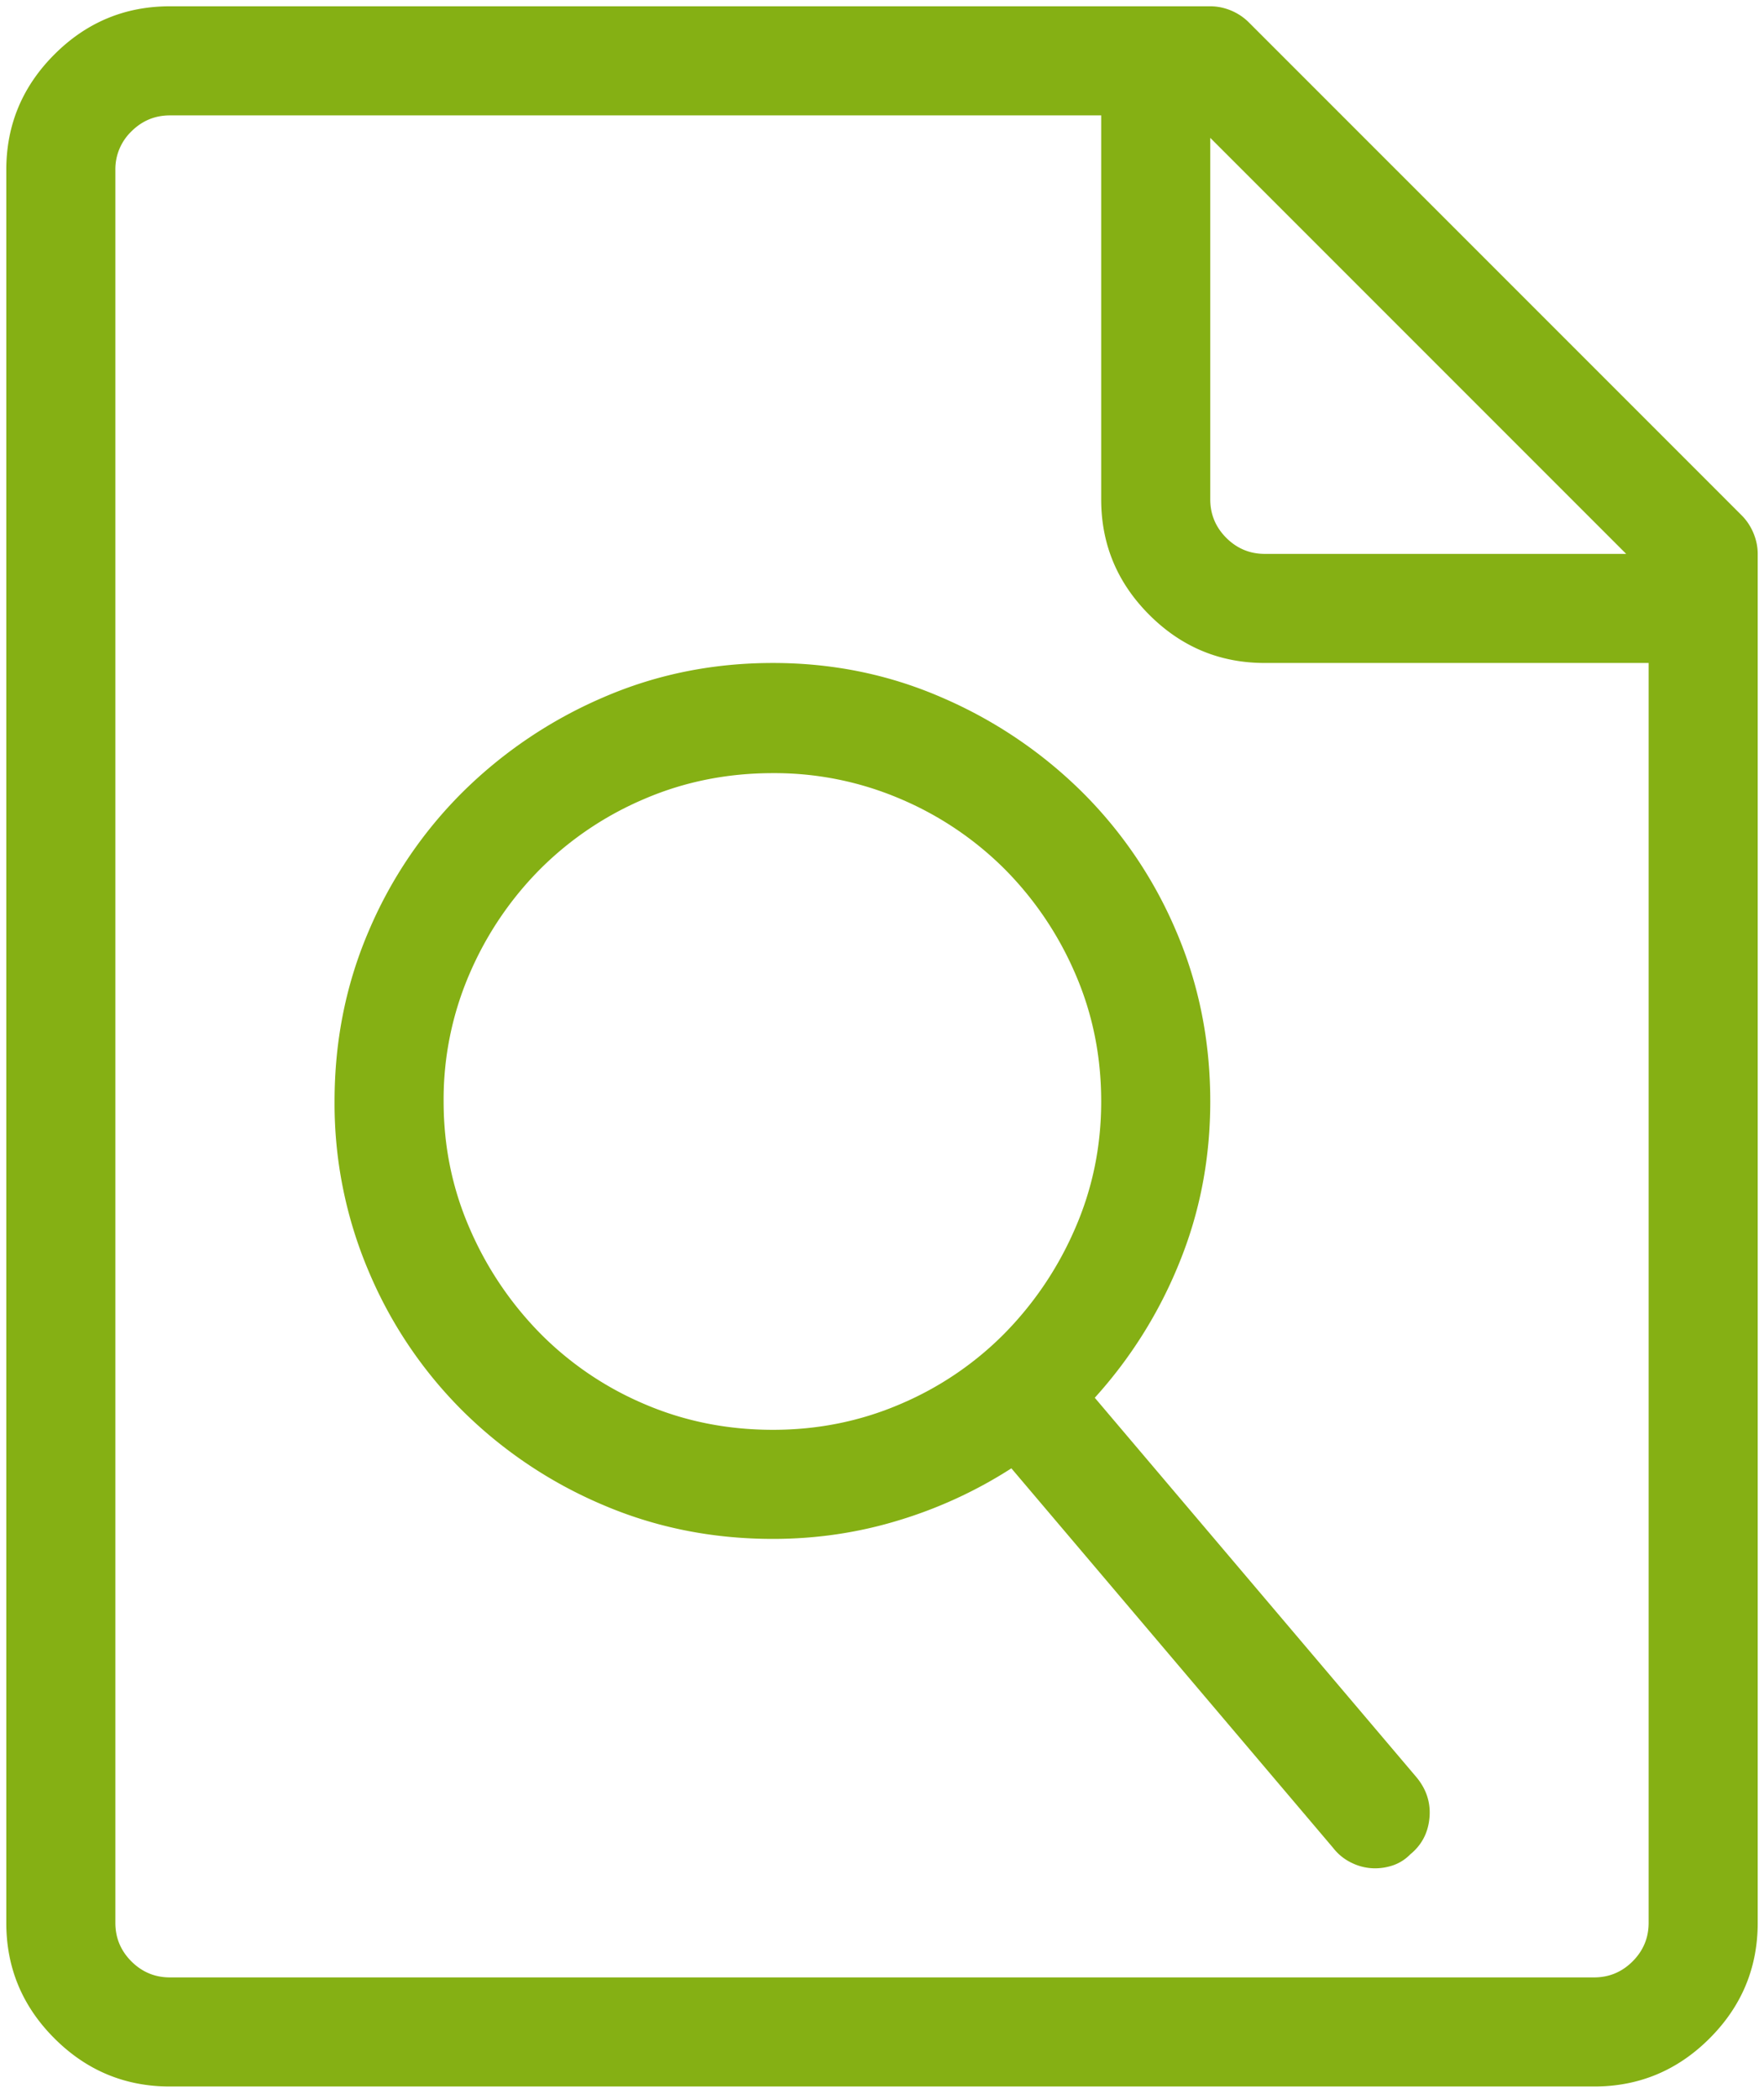 <svg xmlns="http://www.w3.org/2000/svg" width="58" height="69" viewBox="0 0 58 69">
    <path fill="#85B014" fill-rule="evenodd" d="M57.266 16.941c.164.164.293.358.386.58.094.223.141.452.141.686v45c0 1.477-.527 2.742-1.582 3.797-1.055 1.055-2.32 1.582-3.797 1.582H5.586c-1.477 0-2.742-.527-3.797-1.582C.734 65.949.207 64.684.207 63.207V5.586c0-1.477.527-2.742 1.582-3.797C2.844.734 4.11.207 5.586.207h34.207c.234 0 .463.047.686.14.222.094.416.223.58.387l16.207 16.207zm-3.797 1.266L39.793 4.531v11.883c0 .492.176.914.527 1.266.352.351.774.527 1.266.527h11.883zM52.414 65c.492 0 .914-.176 1.266-.527.351-.352.527-.774.527-1.266V21.793H41.586c-1.477 0-2.742-.527-3.797-1.582-1.055-1.055-1.582-2.32-1.582-3.797V3.793H5.586c-.492 0-.914.176-1.266.527a1.726 1.726 0 0 0-.527 1.266v57.621c0 .492.176.914.527 1.266.352.351.774.527 1.266.527h46.828zm-5.836-6.574c.328.398.469.844.422 1.336-.047.492-.258.89-.633 1.195a1.45 1.45 0 0 1-.545.352c-.199.07-.404.105-.615.105a1.74 1.74 0 0 1-.756-.176 1.686 1.686 0 0 1-.615-.492l-10.582-12.48a14.738 14.738 0 0 1-3.691 1.705c-1.336.41-2.72.615-4.149.615-1.992 0-3.861-.375-5.607-1.125a14.682 14.682 0 0 1-4.588-3.076 14.273 14.273 0 0 1-3.094-4.588A14.095 14.095 0 0 1 11 36.207c0-1.992.375-3.861 1.125-5.607a14.324 14.324 0 0 1 3.094-4.57 14.934 14.934 0 0 1 4.588-3.094c1.746-.762 3.615-1.143 5.607-1.143 1.969 0 3.826.38 5.572 1.143a14.934 14.934 0 0 1 4.588 3.093 14.324 14.324 0 0 1 3.094 4.57c.75 1.747 1.125 3.616 1.125 5.608 0 1.875-.34 3.645-1.02 5.309a14.902 14.902 0 0 1-2.777 4.43l10.582 12.48zM14.586 36.207c0 1.477.287 2.871.861 4.184a11.29 11.29 0 0 0 2.32 3.445 10.68 10.68 0 0 0 3.428 2.32c1.313.563 2.72.844 4.22.844 1.476 0 2.87-.281 4.183-.844a10.68 10.68 0 0 0 3.427-2.32 11.29 11.29 0 0 0 2.32-3.445c.575-1.313.862-2.707.862-4.184 0-1.5-.287-2.906-.861-4.219a11.07 11.07 0 0 0-2.32-3.427 10.824 10.824 0 0 0-3.428-2.303 10.508 10.508 0 0 0-4.184-.844c-1.5 0-2.906.281-4.219.844a10.824 10.824 0 0 0-3.427 2.303 11.07 11.07 0 0 0-2.32 3.427 10.409 10.409 0 0 0-.862 4.219z"/>
</svg>
